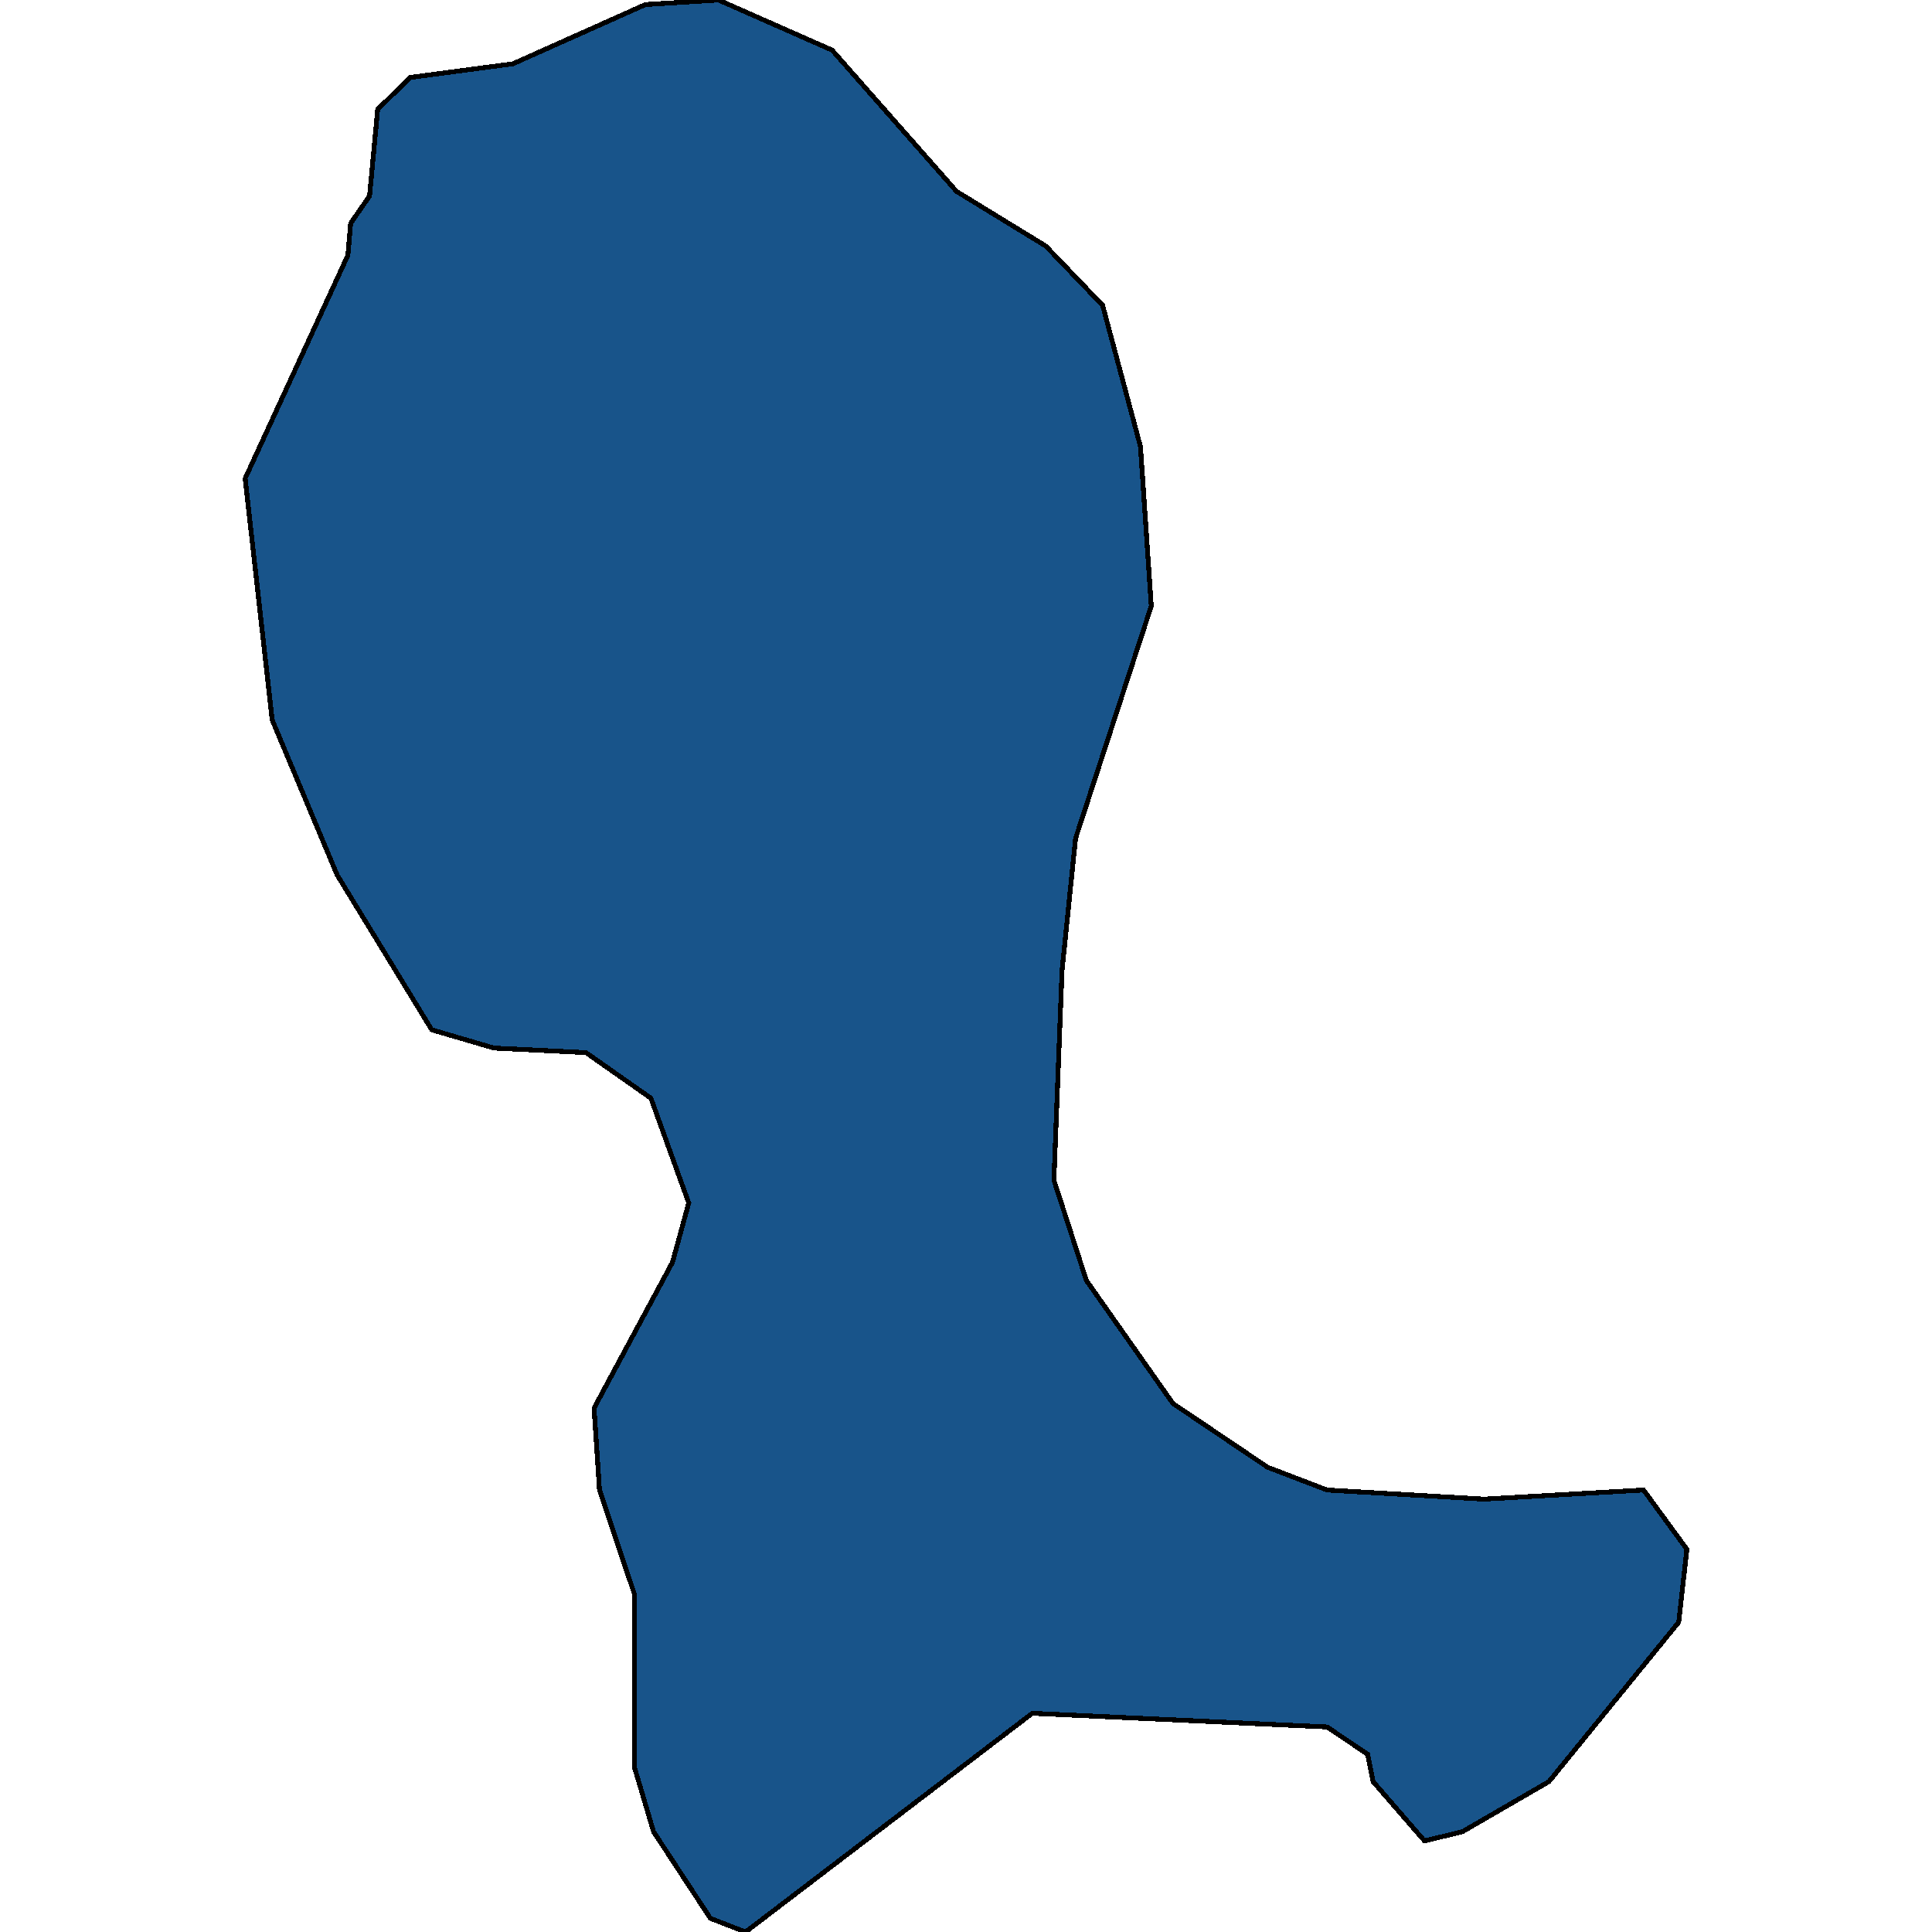 <svg xmlns="http://www.w3.org/2000/svg" width="400" height="400"><path d="m274.763 308.494 32.481 1.887 33.041-1.887 8.96 12.264-1.68 15.094-26.88 33.017-17.921 10.377-7.84 1.887-10.64-12.264-1.12-5.66-8.401-5.66-61.042-2.83L154.358 400l-7.28-2.83-11.76-17.924-3.92-13.207v-35.847l-7.28-21.698-1.12-16.98 16.24-30.189 3.36-12.264-7.84-21.698-13.441-9.433-19.04-.944-12.881-3.773-19.601-32.076-13.44-32.076-5.6-50 21.28-46.229.56-6.604 3.92-5.66 1.68-17.925 6.72-6.604 21.281-2.83L133.637.942 148.758 0l23.52 10.378 25.762 29.246 18.48 11.322 11.761 12.264 7.84 29.246 2.24 33.02-15.68 48.114-2.8 27.358-1.68 43.396 6.72 20.755 17.92 25.471 19.601 13.207Z" style="stroke:#000;fill:#18548a;shape-rendering:crispEdges;stroke-width:1px"/></svg>